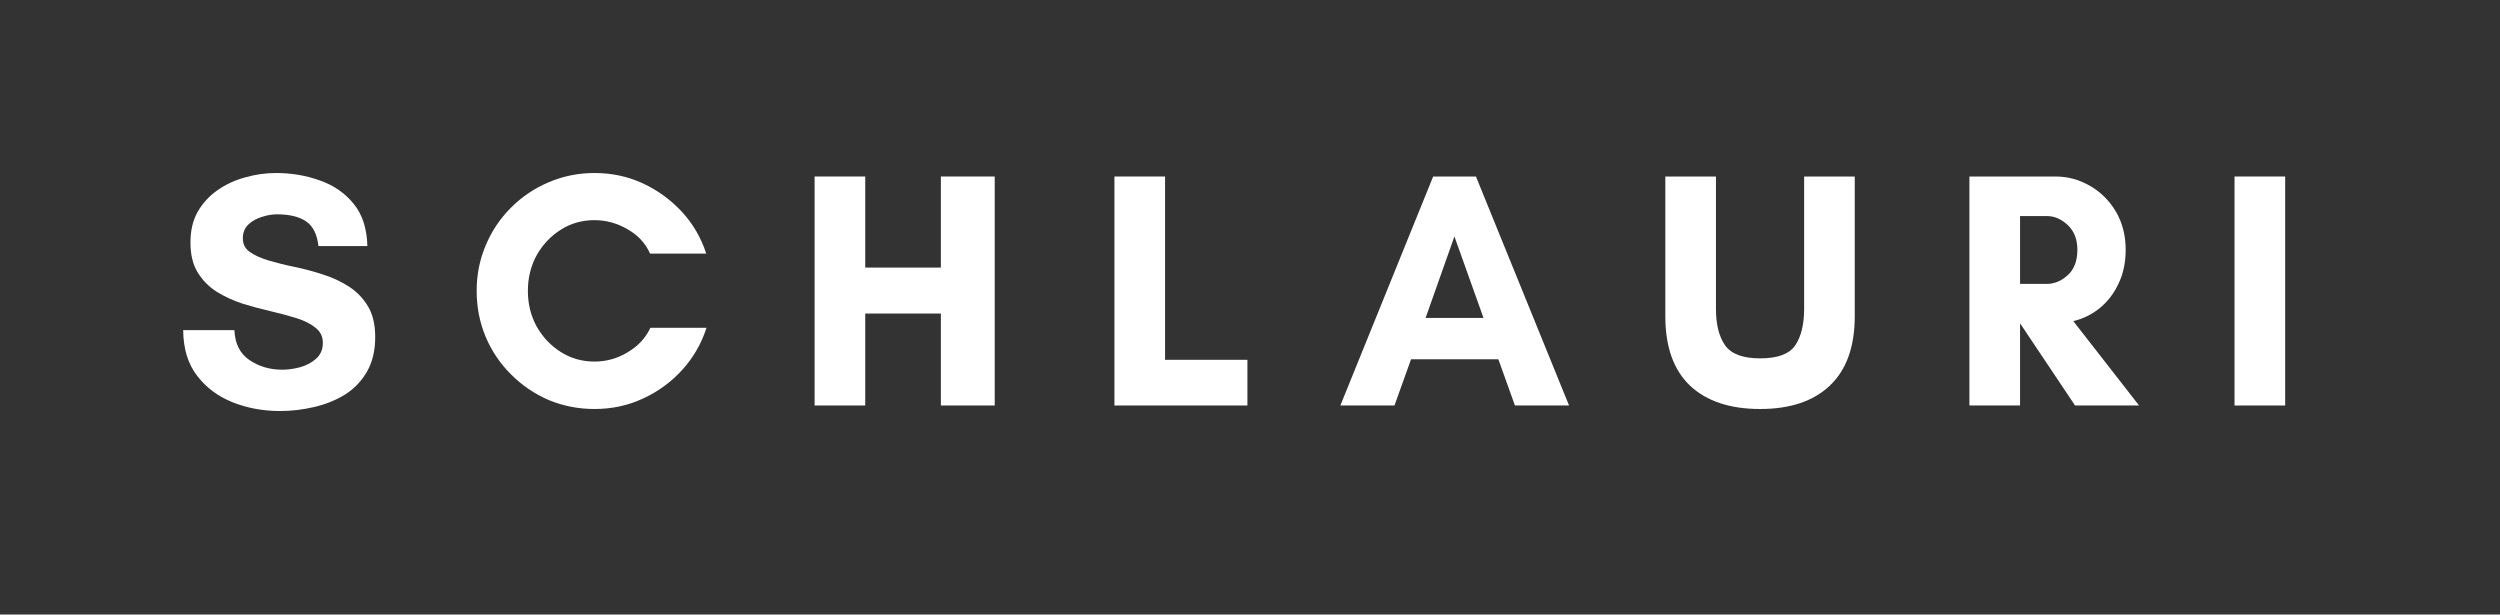 <svg xmlns="http://www.w3.org/2000/svg" xmlns:xlink="http://www.w3.org/1999/xlink" width="179" zoomAndPan="magnify" viewBox="0 0 134.25 33" height="44" preserveAspectRatio="xMidYMid meet" version="1.2"><rect x="0" y="0" width="134.25" height="33" fill="#333333" stroke="none"/><defs/><g id="b78befdfd3"><g style="fill:#ffffff;fill-opacity:1;"><g transform="translate(9.29, 21.775)"><path style="stroke:none" d="M 5.859 -1.922 C 6.148 -1.922 6.461 -1.961 6.797 -2.047 C 7.141 -2.141 7.43 -2.289 7.672 -2.5 C 7.922 -2.719 8.047 -3.004 8.047 -3.359 C 8.047 -3.703 7.914 -3.973 7.656 -4.172 C 7.406 -4.379 7.066 -4.551 6.641 -4.688 C 6.211 -4.82 5.75 -4.945 5.25 -5.062 C 4.75 -5.176 4.242 -5.312 3.734 -5.469 C 3.234 -5.633 2.77 -5.848 2.344 -6.109 C 1.926 -6.379 1.586 -6.723 1.328 -7.141 C 1.066 -7.566 0.938 -8.102 0.938 -8.75 C 0.938 -9.395 1.066 -9.945 1.328 -10.406 C 1.598 -10.875 1.953 -11.258 2.391 -11.562 C 2.836 -11.875 3.332 -12.102 3.875 -12.25 C 4.426 -12.406 4.977 -12.484 5.531 -12.484 C 6.375 -12.484 7.164 -12.348 7.906 -12.078 C 8.645 -11.816 9.242 -11.398 9.703 -10.828 C 10.172 -10.254 10.414 -9.5 10.438 -8.562 L 7.812 -8.562 C 7.738 -9.195 7.516 -9.641 7.141 -9.891 C 6.773 -10.141 6.254 -10.266 5.578 -10.266 C 5.316 -10.266 5.047 -10.219 4.766 -10.125 C 4.484 -10.039 4.242 -9.906 4.047 -9.719 C 3.848 -9.531 3.75 -9.281 3.75 -8.969 C 3.75 -8.656 3.879 -8.41 4.141 -8.234 C 4.398 -8.055 4.738 -7.906 5.156 -7.781 C 5.582 -7.656 6.047 -7.539 6.547 -7.438 C 7.055 -7.332 7.562 -7.195 8.062 -7.031 C 8.562 -6.875 9.02 -6.66 9.438 -6.391 C 9.863 -6.117 10.207 -5.766 10.469 -5.328 C 10.727 -4.898 10.859 -4.348 10.859 -3.672 C 10.859 -2.953 10.711 -2.336 10.422 -1.828 C 10.129 -1.316 9.738 -0.906 9.25 -0.594 C 8.758 -0.289 8.207 -0.066 7.594 0.078 C 6.988 0.223 6.375 0.297 5.75 0.297 C 4.844 0.297 3.992 0.141 3.203 -0.172 C 2.422 -0.484 1.785 -0.957 1.297 -1.594 C 0.805 -2.227 0.555 -3.047 0.547 -4.047 L 3.297 -4.047 C 3.328 -3.316 3.598 -2.781 4.109 -2.438 C 4.617 -2.094 5.203 -1.922 5.859 -1.922 Z M 5.859 -1.922 "/></g></g><g style="fill:#ffffff;fill-opacity:1;"><g transform="translate(24.956, 21.775)"><path style="stroke:none" d="M 9.969 -4.172 L 12.984 -4.172 C 12.711 -3.328 12.281 -2.578 11.688 -1.922 C 11.094 -1.266 10.391 -0.75 9.578 -0.375 C 8.773 0 7.906 0.188 6.969 0.188 C 6.094 0.188 5.27 0.023 4.5 -0.297 C 3.738 -0.629 3.066 -1.086 2.484 -1.672 C 1.898 -2.254 1.445 -2.926 1.125 -3.688 C 0.801 -4.457 0.641 -5.281 0.641 -6.156 C 0.641 -7.02 0.801 -7.832 1.125 -8.594 C 1.445 -9.363 1.898 -10.039 2.484 -10.625 C 3.066 -11.207 3.738 -11.66 4.5 -11.984 C 5.27 -12.316 6.094 -12.484 6.969 -12.484 C 7.906 -12.484 8.773 -12.297 9.578 -11.922 C 10.379 -11.547 11.078 -11.035 11.672 -10.391 C 12.266 -9.742 12.695 -9 12.969 -8.156 L 9.953 -8.156 C 9.703 -8.719 9.297 -9.156 8.734 -9.469 C 8.18 -9.789 7.594 -9.953 6.969 -9.953 C 6.301 -9.953 5.695 -9.781 5.156 -9.438 C 4.613 -9.094 4.18 -8.633 3.859 -8.062 C 3.547 -7.488 3.391 -6.852 3.391 -6.156 C 3.391 -5.457 3.547 -4.82 3.859 -4.25 C 4.18 -3.676 4.613 -3.219 5.156 -2.875 C 5.695 -2.531 6.301 -2.359 6.969 -2.359 C 7.602 -2.359 8.195 -2.523 8.75 -2.859 C 9.312 -3.191 9.719 -3.629 9.969 -4.172 Z M 9.969 -4.172 "/></g></g><g style="fill:#ffffff;fill-opacity:1;"><g transform="translate(42.666, 21.775)"><path style="stroke:none" d="M 7.859 -12.297 L 10.75 -12.297 L 10.75 0 L 7.859 0 L 7.859 -4.938 L 3.797 -4.938 L 3.797 0 L 1.078 0 L 1.078 -12.297 L 3.797 -12.297 L 3.797 -7.406 L 7.859 -7.406 Z M 7.859 -12.297 "/></g></g><g style="fill:#ffffff;fill-opacity:1;"><g transform="translate(58.767, 21.775)"><path style="stroke:none" d="M 1.078 0 L 1.078 -12.297 L 3.797 -12.297 L 3.797 -2.453 L 8.219 -2.453 L 8.219 0 Z M 1.078 0 "/></g></g><g style="fill:#ffffff;fill-opacity:1;"><g transform="translate(71.883, 21.775)"><path style="stroke:none" d="M 7.781 -4.703 L 6.219 -9.078 L 4.672 -4.703 Z M 12.375 0 L 9.469 0 L 8.578 -2.484 L 3.891 -2.484 L 3 0 L 0.094 0 L 5.078 -12.297 L 7.375 -12.297 Z M 12.375 0 "/></g></g><g style="fill:#ffffff;fill-opacity:1;"><g transform="translate(88.616, 21.775)"><path style="stroke:none" d="M 8.266 -12.297 L 10.984 -12.297 L 10.984 -4.797 C 10.984 -3.148 10.535 -1.906 9.641 -1.062 C 8.754 -0.227 7.508 0.188 5.906 0.188 C 4.289 0.188 3.035 -0.227 2.141 -1.062 C 1.254 -1.906 0.812 -3.148 0.812 -4.797 L 0.812 -12.297 L 3.531 -12.297 L 3.531 -5.188 C 3.531 -4.344 3.695 -3.688 4.031 -3.219 C 4.363 -2.758 4.988 -2.531 5.906 -2.531 C 6.832 -2.531 7.457 -2.758 7.781 -3.219 C 8.102 -3.688 8.266 -4.344 8.266 -5.188 Z M 8.266 -12.297 "/></g></g><g style="fill:#ffffff;fill-opacity:1;"><g transform="translate(104.68, 21.775)"><path style="stroke:none" d="M 3.797 -4.391 L 3.797 0 L 1.078 0 L 1.078 -12.297 L 5.703 -12.297 C 6.359 -12.297 6.973 -12.129 7.547 -11.797 C 8.117 -11.473 8.582 -11.016 8.938 -10.422 C 9.289 -9.828 9.469 -9.141 9.469 -8.359 C 9.469 -7.672 9.336 -7.062 9.078 -6.531 C 8.828 -6 8.488 -5.562 8.062 -5.219 C 7.645 -4.883 7.176 -4.656 6.656 -4.531 L 10.188 0 L 6.75 0 L 3.812 -4.391 Z M 5.25 -10.172 L 3.797 -10.172 L 3.797 -6.531 L 5.25 -6.531 C 5.645 -6.531 6.016 -6.688 6.359 -7 C 6.703 -7.312 6.875 -7.766 6.875 -8.359 C 6.875 -8.922 6.703 -9.363 6.359 -9.688 C 6.016 -10.008 5.645 -10.172 5.25 -10.172 Z M 5.25 -10.172 "/></g></g><g style="fill:#ffffff;fill-opacity:1;"><g transform="translate(118.917, 21.775)"><path style="stroke:none" d="M 3.797 0 L 1.078 0 L 1.078 -12.297 L 3.797 -12.297 Z M 3.797 0 "/></g></g></g></svg>